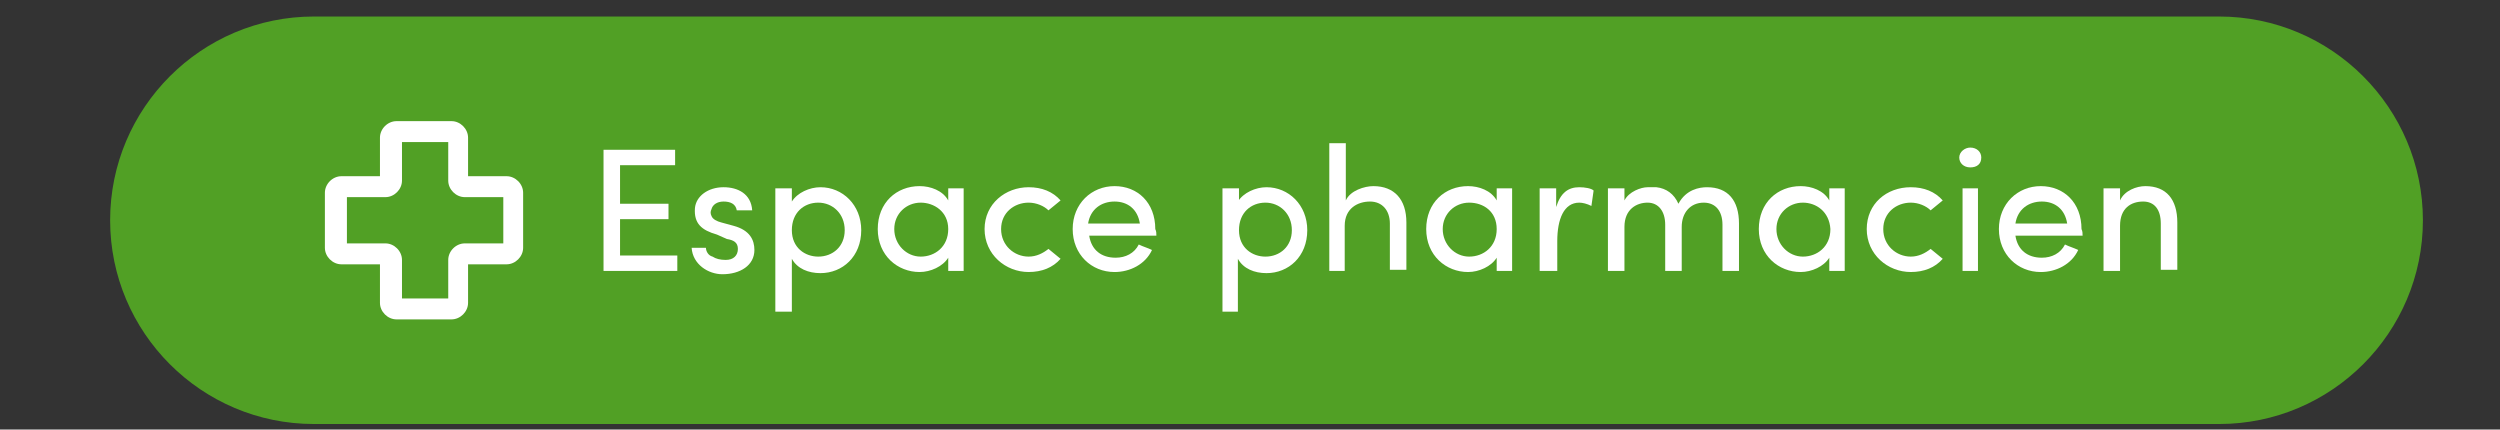 <?xml version="1.0" encoding="utf-8"?>
<!-- Generator: Adobe Illustrator 23.0.6, SVG Export Plug-In . SVG Version: 6.00 Build 0)  -->
<svg version="1.1" id="Calque_1" xmlns="http://www.w3.org/2000/svg" xmlns:xlink="http://www.w3.org/1999/xlink" x="0px" y="0px"
	 width="227px" height="39px" viewBox="0 0 227 39" style="enable-background:new 0 0 227 39;" xml:space="preserve">
<rect x="0" y="0" width="227" height="39" fill="#333333" stroke="none"/>
<style type="text/css">
	.st0{fill:#51A025;}
	.st1{fill:#FFFFFF;}
</style>
<g>
	<g>
		<path class="st0" d="M201.5,38.5h-173C18.3,38.5,10,30.2,10,20v0C10,9.8,18.3,1.5,28.5,1.5h173C211.7,1.5,220,9.8,220,20v0
			C220,30.2,211.7,38.5,201.5,38.5z"/>
		<g>
			<g>
				<path class="st1" d="M61.3,13.6v1.4h-5v3.5h4.4v1.4h-4.4v3.3h5.2v1.4h-6.7v-11H61.3z"/>
				<path class="st1" d="M65.1,21.3c-1.4-0.4-2.1-1-2-2.4c0.1-1.1,1.2-1.9,2.6-1.9c1.3,0,2.5,0.6,2.6,2.1h-1.4
					c-0.1-0.6-0.6-0.8-1.2-0.8c-0.6,0-1,0.3-1.1,0.7c-0.1,0.2-0.1,0.4,0,0.6c0.1,0.3,0.5,0.5,0.9,0.6l1.1,0.3
					c1.5,0.4,1.9,1.3,1.9,2.2c0,1.4-1.3,2.2-2.9,2.2c-1.3,0-2.7-0.9-2.8-2.4h1.3c0,0.3,0.2,0.7,0.6,0.8c0.3,0.2,0.7,0.3,1.2,0.3
					c0.7,0,1.1-0.4,1.1-1c0-0.6-0.4-0.8-1-0.9L65.1,21.3z"/>
				<path class="st1" d="M71.9,18.3c0.5-0.8,1.6-1.3,2.6-1.3c2,0,3.7,1.6,3.7,3.9c0,2.4-1.7,3.9-3.7,3.9c-1.1,0-2.1-0.4-2.6-1.3v4.8
					h-1.5V17.1h1.5V18.3z M74.3,23.3c1.3,0,2.4-0.9,2.4-2.4c0-1.5-1.1-2.5-2.4-2.5c-1.3,0-2.4,0.9-2.4,2.5
					C71.9,22.5,73.1,23.3,74.3,23.3z"/>
				<path class="st1" d="M86.1,23.4c-0.5,0.8-1.6,1.3-2.6,1.3c-2,0-3.8-1.5-3.8-3.9c0-2.4,1.7-3.9,3.8-3.9c1,0,2.1,0.4,2.6,1.3v-1.1
					h1.4v7.5h-1.4V23.4z M83.6,18.4c-1.3,0-2.4,1-2.4,2.4s1.1,2.5,2.4,2.5c1.3,0,2.5-0.9,2.5-2.5C86.1,19.2,84.8,18.4,83.6,18.4z"/>
				<path class="st1" d="M93.4,17c1.2,0,2.2,0.4,2.9,1.2l-1.1,0.9c-0.4-0.4-1.1-0.7-1.8-0.7c-1.3,0-2.5,0.9-2.5,2.4
					c0,1.5,1.2,2.5,2.5,2.5c0.7,0,1.3-0.3,1.8-0.7l1.1,0.9c-0.7,0.8-1.7,1.2-2.9,1.2c-2.1,0-4-1.6-4-3.9S91.3,17,93.4,17z"/>
				<path class="st1" d="M105,21.4h-6.1c0.2,1.3,1.1,2,2.4,2c0.9,0,1.7-0.4,2.1-1.2c0.4,0.2,0.8,0.3,1.2,0.5c-0.6,1.3-2,2-3.4,2
					c-2.1,0-3.8-1.6-3.8-3.9s1.7-3.9,3.8-3.9s3.7,1.5,3.7,3.9C105,21,105,21.2,105,21.4z M103.5,20.3c-0.2-1.3-1.1-2-2.3-2
					c-1.2,0-2.2,0.7-2.4,2H103.5z"/>
				<path class="st1" d="M112.4,18.3c0.5-0.8,1.6-1.3,2.6-1.3c2,0,3.7,1.6,3.7,3.9c0,2.4-1.7,3.9-3.7,3.9c-1.1,0-2.1-0.4-2.6-1.3
					v4.8H111V17.1h1.5V18.3z M114.9,23.3c1.3,0,2.4-0.9,2.4-2.4c0-1.5-1.1-2.5-2.4-2.5c-1.3,0-2.4,0.9-2.4,2.5
					C112.5,22.5,113.7,23.3,114.9,23.3z"/>
				<path class="st1" d="M122.2,24.6h-1.5V13h1.5v5.2c0.4-0.9,1.7-1.3,2.5-1.3c1.9,0,3,1.2,3,3.3v4.3h-1.5v-4.2c0-1.2-0.7-2-1.8-2
					s-2.3,0.6-2.3,2.2V24.6z"/>
				<path class="st1" d="M135.9,23.4c-0.5,0.8-1.6,1.3-2.6,1.3c-2,0-3.8-1.5-3.8-3.9c0-2.4,1.7-3.9,3.8-3.9c1,0,2.1,0.4,2.6,1.3
					v-1.1h1.4v7.5h-1.4V23.4z M133.4,18.4c-1.3,0-2.4,1-2.4,2.4s1.1,2.5,2.4,2.5c1.3,0,2.5-0.9,2.5-2.5
					C135.9,19.2,134.7,18.4,133.4,18.4z"/>
				<path class="st1" d="M141.3,24.6h-1.5v-7.5h1.5v1.7c0.4-1.3,1.1-1.8,2.1-1.8c0.5,0,1.1,0.1,1.3,0.3l-0.2,1.4
					c-0.4-0.2-0.8-0.3-1.1-0.3c-1.4,0-2,1.5-2,3.5V24.6z"/>
				<path class="st1" d="M152.7,20.6v4h-1.5v-4.2c0-1.2-0.6-2-1.6-2c-1,0-2.1,0.6-2.1,2.2v4h-1.5v-7.5h1.5v1.1
					c0.4-0.8,1.5-1.2,2.1-1.2c0.3,0,0.6,0,0.8,0c0.9,0.1,1.6,0.6,2,1.5c0.7-1.3,1.9-1.5,2.6-1.5c1.9,0,2.9,1.2,2.9,3.3v4.3h-1.5
					v-4.2c0-1.2-0.6-2-1.7-2C153.5,18.4,152.7,19.3,152.7,20.6z"/>
				<path class="st1" d="M166.1,23.4c-0.5,0.8-1.6,1.3-2.6,1.3c-2,0-3.8-1.5-3.8-3.9c0-2.4,1.7-3.9,3.8-3.9c1,0,2.1,0.4,2.6,1.3
					v-1.1h1.4v7.5h-1.4V23.4z M163.7,18.4c-1.3,0-2.4,1-2.4,2.4s1.1,2.5,2.4,2.5c1.3,0,2.5-0.9,2.5-2.5
					C166.1,19.2,164.9,18.4,163.7,18.4z"/>
				<path class="st1" d="M173.5,17c1.2,0,2.2,0.4,2.9,1.2l-1.1,0.9c-0.4-0.4-1.1-0.7-1.8-0.7c-1.3,0-2.5,0.9-2.5,2.4
					c0,1.5,1.2,2.5,2.5,2.5c0.7,0,1.3-0.3,1.8-0.7l1.1,0.9c-0.7,0.8-1.7,1.2-2.9,1.2c-2.1,0-4-1.6-4-3.9S171.3,17,173.5,17z"/>
				<path class="st1" d="M178.9,13.4c0.6,0,1,0.4,1,0.9c0,0.6-0.4,0.9-1,0.9s-1-0.4-1-0.9C177.9,13.8,178.4,13.4,178.9,13.4z
					 M179.6,24.6h-1.4v-7.5h1.4V24.6z"/>
				<path class="st1" d="M189.1,21.4H183c0.2,1.3,1.1,2,2.4,2c0.9,0,1.7-0.4,2.1-1.2c0.4,0.2,0.8,0.3,1.2,0.5c-0.6,1.3-2,2-3.4,2
					c-2.1,0-3.8-1.6-3.8-3.9s1.7-3.9,3.8-3.9s3.7,1.5,3.7,3.9C189.1,21,189.1,21.2,189.1,21.4z M187.7,20.3c-0.2-1.3-1.1-2-2.3-2
					c-1.2,0-2.2,0.7-2.4,2H187.7z"/>
				<path class="st1" d="M192.4,24.6H191v-7.5h1.5v1.1c0.4-0.9,1.5-1.3,2.3-1.3c1.9,0,2.9,1.2,2.9,3.3v4.3h-1.5v-4.2
					c0-1.3-0.6-2-1.6-2c-1.1,0-2.1,0.6-2.1,2.2V24.6z"/>
			</g>
		</g>
	</g>
	<path class="st1" d="M45.7,17.9v4.2h-3.5c-0.8,0-1.5,0.7-1.5,1.5v3.5h-4.2v-3.5c0-0.8-0.7-1.5-1.5-1.5h-3.5v-4.2h3.5
		c0.8,0,1.5-0.7,1.5-1.5v-3.5h4.2v3.5c0,0.8,0.7,1.5,1.5,1.5H45.7L45.7,17.9z M41,11h-5c-0.8,0-1.5,0.7-1.5,1.5V16H31
		c-0.8,0-1.5,0.7-1.5,1.5v5c0,0.8,0.7,1.5,1.5,1.5h3.5v3.5c0,0.8,0.7,1.5,1.5,1.5h5c0.8,0,1.5-0.7,1.5-1.5V24H46
		c0.8,0,1.5-0.7,1.5-1.5v-5c0-0.8-0.7-1.5-1.5-1.5h-3.5v-3.5C42.5,11.7,41.8,11,41,11L41,11z"/>
</g>
<g>
</g>
<g>
</g>
<g>
</g>
<g>
</g>
<g>
</g>
<g>
</g>
<g>
</g>
<g>
</g>
<g>
</g>
<g>
</g>
<g>
</g>
<g>
</g>
<g>
</g>
<g>
</g>
<g>
</g>
</svg>
